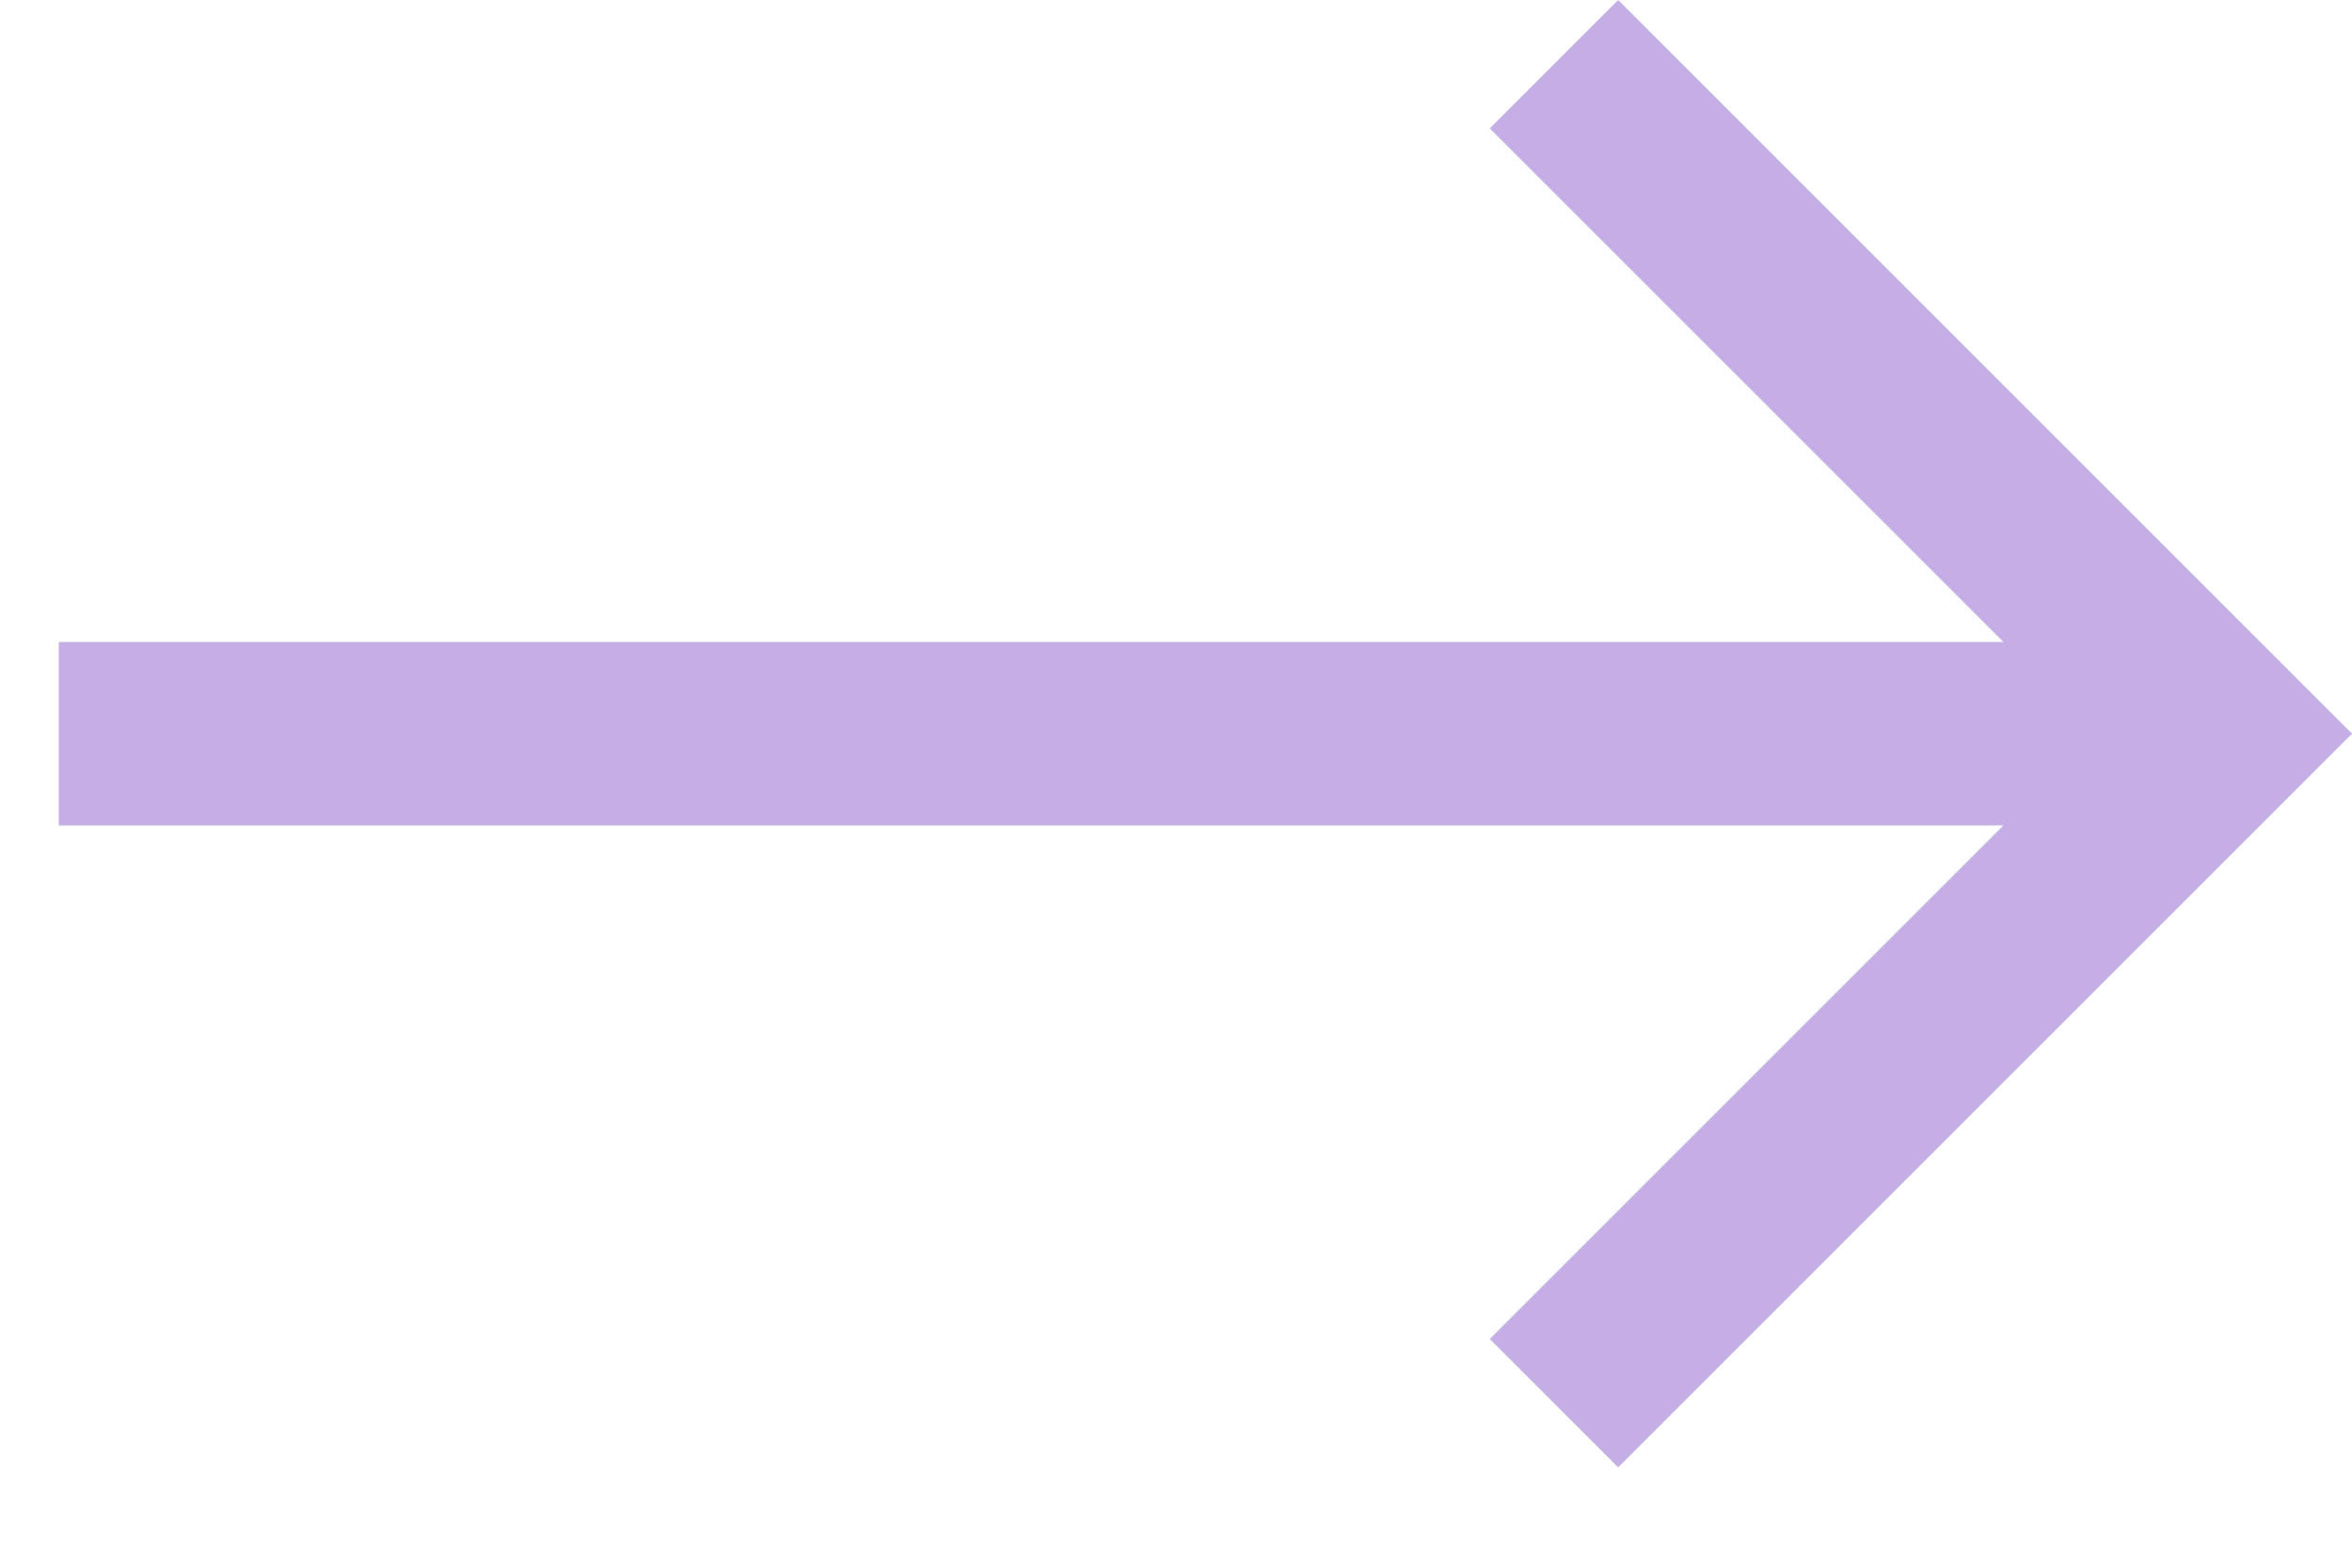 <svg xmlns="http://www.w3.org/2000/svg" width="15" height="10" viewBox="0 0 15 10" fill="none"><path d="M10.32 0L9.501 0.819L12.777 4.095H0.375V5.265H12.777L9.501 8.541L10.32 9.36L15 4.68L10.32 0Z" fill="#C5AEE6"></path></svg>